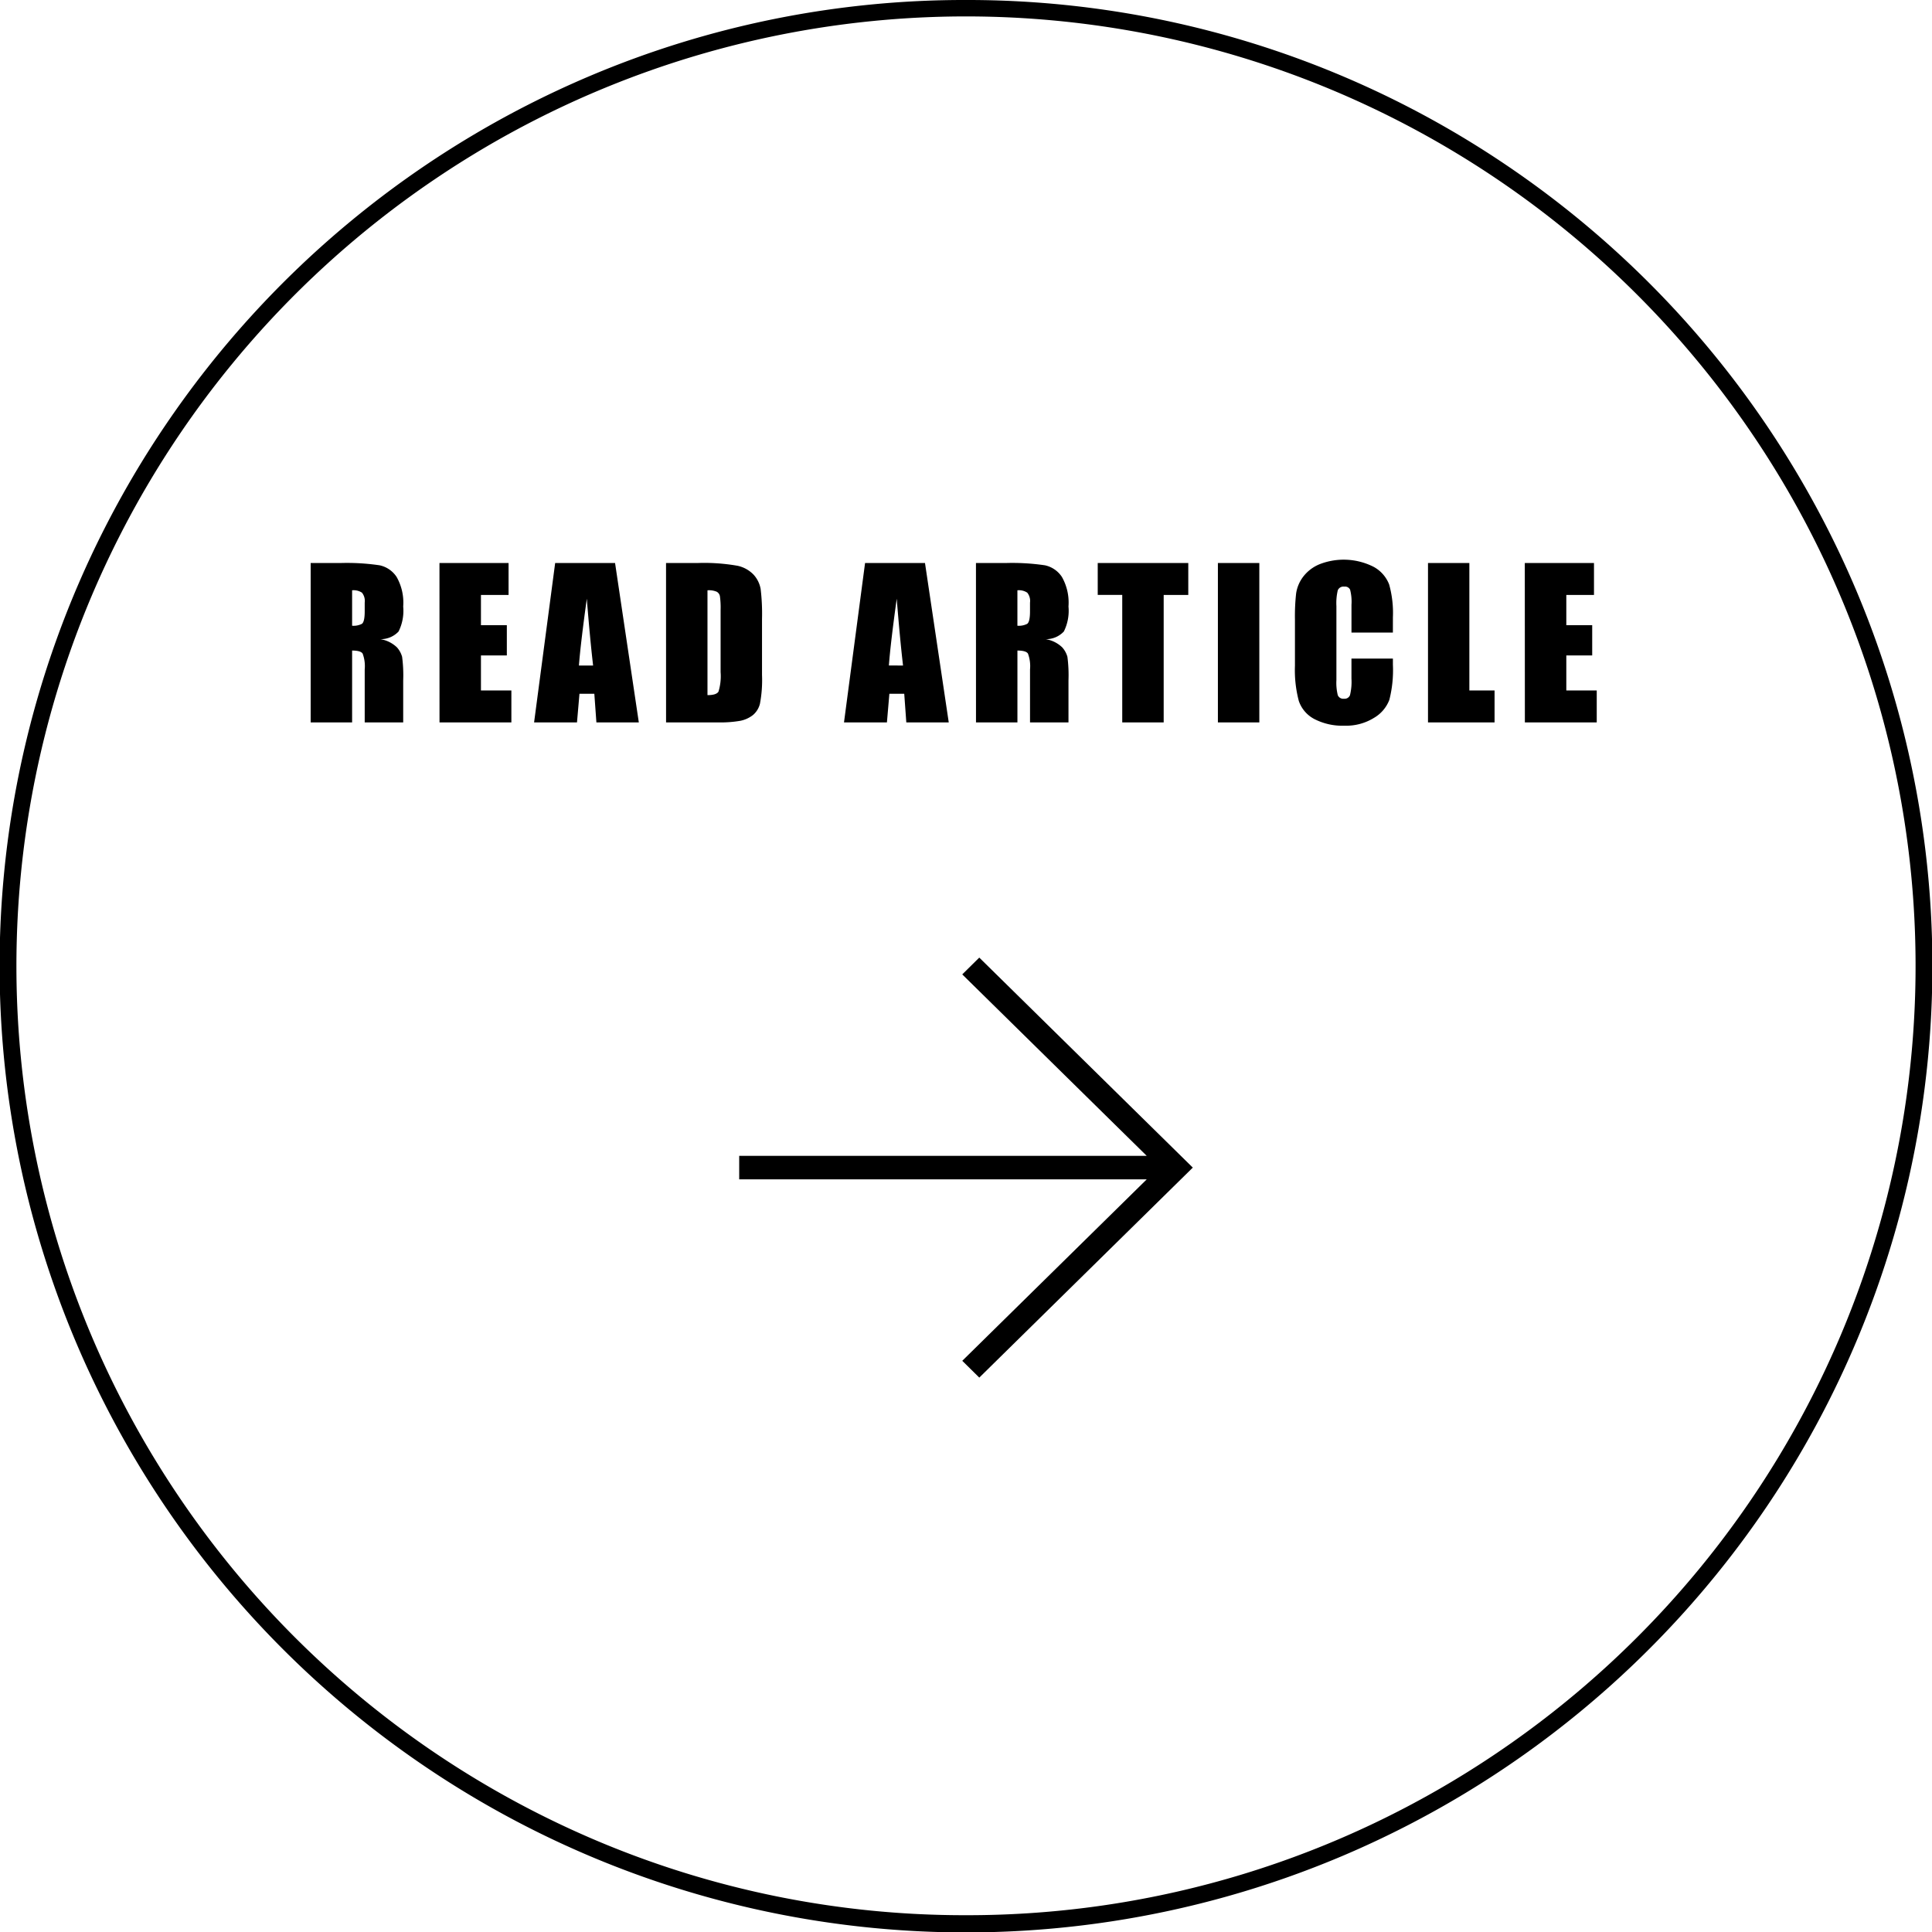 <svg xmlns="http://www.w3.org/2000/svg" width="115" height="115" viewBox="0 0 115 115"><path d="M58.29,57l-1.013,1L68.257,68.8H44V70.2H68.258L57.278,81l1.013,1L71,69.5Z"/><path d="M57-.5A57.234,57.234,0,0,1,89.149,9.32a57.667,57.667,0,0,1,20.832,25.3,57.425,57.425,0,0,1-5.3,54.531,57.667,57.667,0,0,1-25.3,20.832,57.425,57.425,0,0,1-54.531-5.3,57.666,57.666,0,0,1-20.832-25.3,57.425,57.425,0,0,1,5.3-54.531,57.666,57.666,0,0,1,25.3-20.832A57.14,57.14,0,0,1,57-.5Zm0,114a56.234,56.234,0,0,0,31.589-9.649A56.666,56.666,0,0,0,109.06,78.992a56.425,56.425,0,0,0-5.209-53.582A56.666,56.666,0,0,0,78.992,4.94a56.425,56.425,0,0,0-53.582,5.209A56.666,56.666,0,0,0,4.94,35.008a56.425,56.425,0,0,0,5.209,53.582A56.666,56.666,0,0,0,35.008,109.06,56.146,56.146,0,0,0,57,113.5Z" transform="translate(0.5 0.5)"/><path d="M18.492,33.514h1.746a13.3,13.3,0,0,1,2.361.135,1.614,1.614,0,0,1,1.008.691A3.092,3.092,0,0,1,24,36.1a2.761,2.761,0,0,1-.275,1.488,1.447,1.447,0,0,1-1.084.457,1.853,1.853,0,0,1,.984.486,1.41,1.41,0,0,1,.31.563A8.37,8.37,0,0,1,24,40.5V43H21.709V39.848a2.126,2.126,0,0,0-.123-.943q-.117-.182-.627-.182V43H18.492Zm2.467,1.623v2.109a1.093,1.093,0,0,0,.58-.111q.17-.117.17-.744v-.521a.781.781,0,0,0-.164-.592A.9.9,0,0,0,20.959,35.137Zm5.2-1.623h4.113v1.9H28.628v1.8h1.541v1.8H28.628V41.1h1.811V43H26.161Zm10.452,0L38.025,43H35.5l-.123-1.705h-.885L34.345,43H31.791l1.254-9.486Zm-1.307,6.1q-.187-1.611-.375-3.979-.375,2.719-.469,3.979Zm4.341-6.1h1.846a11.441,11.441,0,0,1,2.414.164,1.855,1.855,0,0,1,.961.539,1.708,1.708,0,0,1,.41.838,12.543,12.543,0,0,1,.082,1.8v3.322a7.576,7.576,0,0,1-.123,1.711,1.284,1.284,0,0,1-.416.674,1.79,1.79,0,0,1-.738.34A6.867,6.867,0,0,1,42.758,43H39.647Zm2.467,1.623v6.24q.533,0,.656-.211A3.157,3.157,0,0,0,42.893,40V36.314a4.954,4.954,0,0,0-.041-.826.382.382,0,0,0-.187-.264A1.181,1.181,0,0,0,42.114,35.137Zm12.947-1.623L56.473,43H53.947l-.123-1.705h-.885L52.793,43H50.238l1.254-9.486Zm-1.307,6.1q-.187-1.611-.375-3.979Q53,38.354,52.91,39.613Zm4.341-6.1h1.746a13.3,13.3,0,0,1,2.361.135,1.615,1.615,0,0,1,1.008.691A3.092,3.092,0,0,1,63.6,36.1a2.762,2.762,0,0,1-.275,1.488,1.447,1.447,0,0,1-1.084.457,1.852,1.852,0,0,1,.984.486,1.411,1.411,0,0,1,.311.563,8.375,8.375,0,0,1,.064,1.4V43H61.311V39.848a2.128,2.128,0,0,0-.123-.943q-.117-.182-.627-.182V43H58.095Zm2.467,1.623v2.109a1.093,1.093,0,0,0,.58-.111q.17-.117.17-.744v-.521a.782.782,0,0,0-.164-.592A.9.9,0,0,0,60.561,35.137Zm10.171-1.623v1.9H69.267V43H66.8V35.412H65.341v-1.9Zm4.229,0V43H72.494V33.514Zm7.95,4.137H80.445V36a2.832,2.832,0,0,0-.082-.9.332.332,0,0,0-.346-.182.365.365,0,0,0-.387.217,3.3,3.3,0,0,0-.082.938V40.48a3.074,3.074,0,0,0,.082.9.351.351,0,0,0,.369.211.341.341,0,0,0,.357-.211,3.323,3.323,0,0,0,.088-.99V39.2h2.467v.369a7.177,7.177,0,0,1-.211,2.086,2.113,2.113,0,0,1-.92,1.078,3.139,3.139,0,0,1-1.752.463,3.635,3.635,0,0,1-1.787-.393,1.909,1.909,0,0,1-.932-1.084,7.163,7.163,0,0,1-.229-2.092V36.859a12.24,12.24,0,0,1,.07-1.535,2.169,2.169,0,0,1,.416-.99,2.34,2.34,0,0,1,.967-.744,3.944,3.944,0,0,1,3.223.146,2.021,2.021,0,0,1,.932,1.055,6.3,6.3,0,0,1,.223,1.957Zm4.552-4.137V41.1h1.5V43H85V33.514Zm3.3,0H94.88v1.9H93.233v1.8h1.541v1.8H93.233V41.1h1.811V43H90.766Z"/></svg>